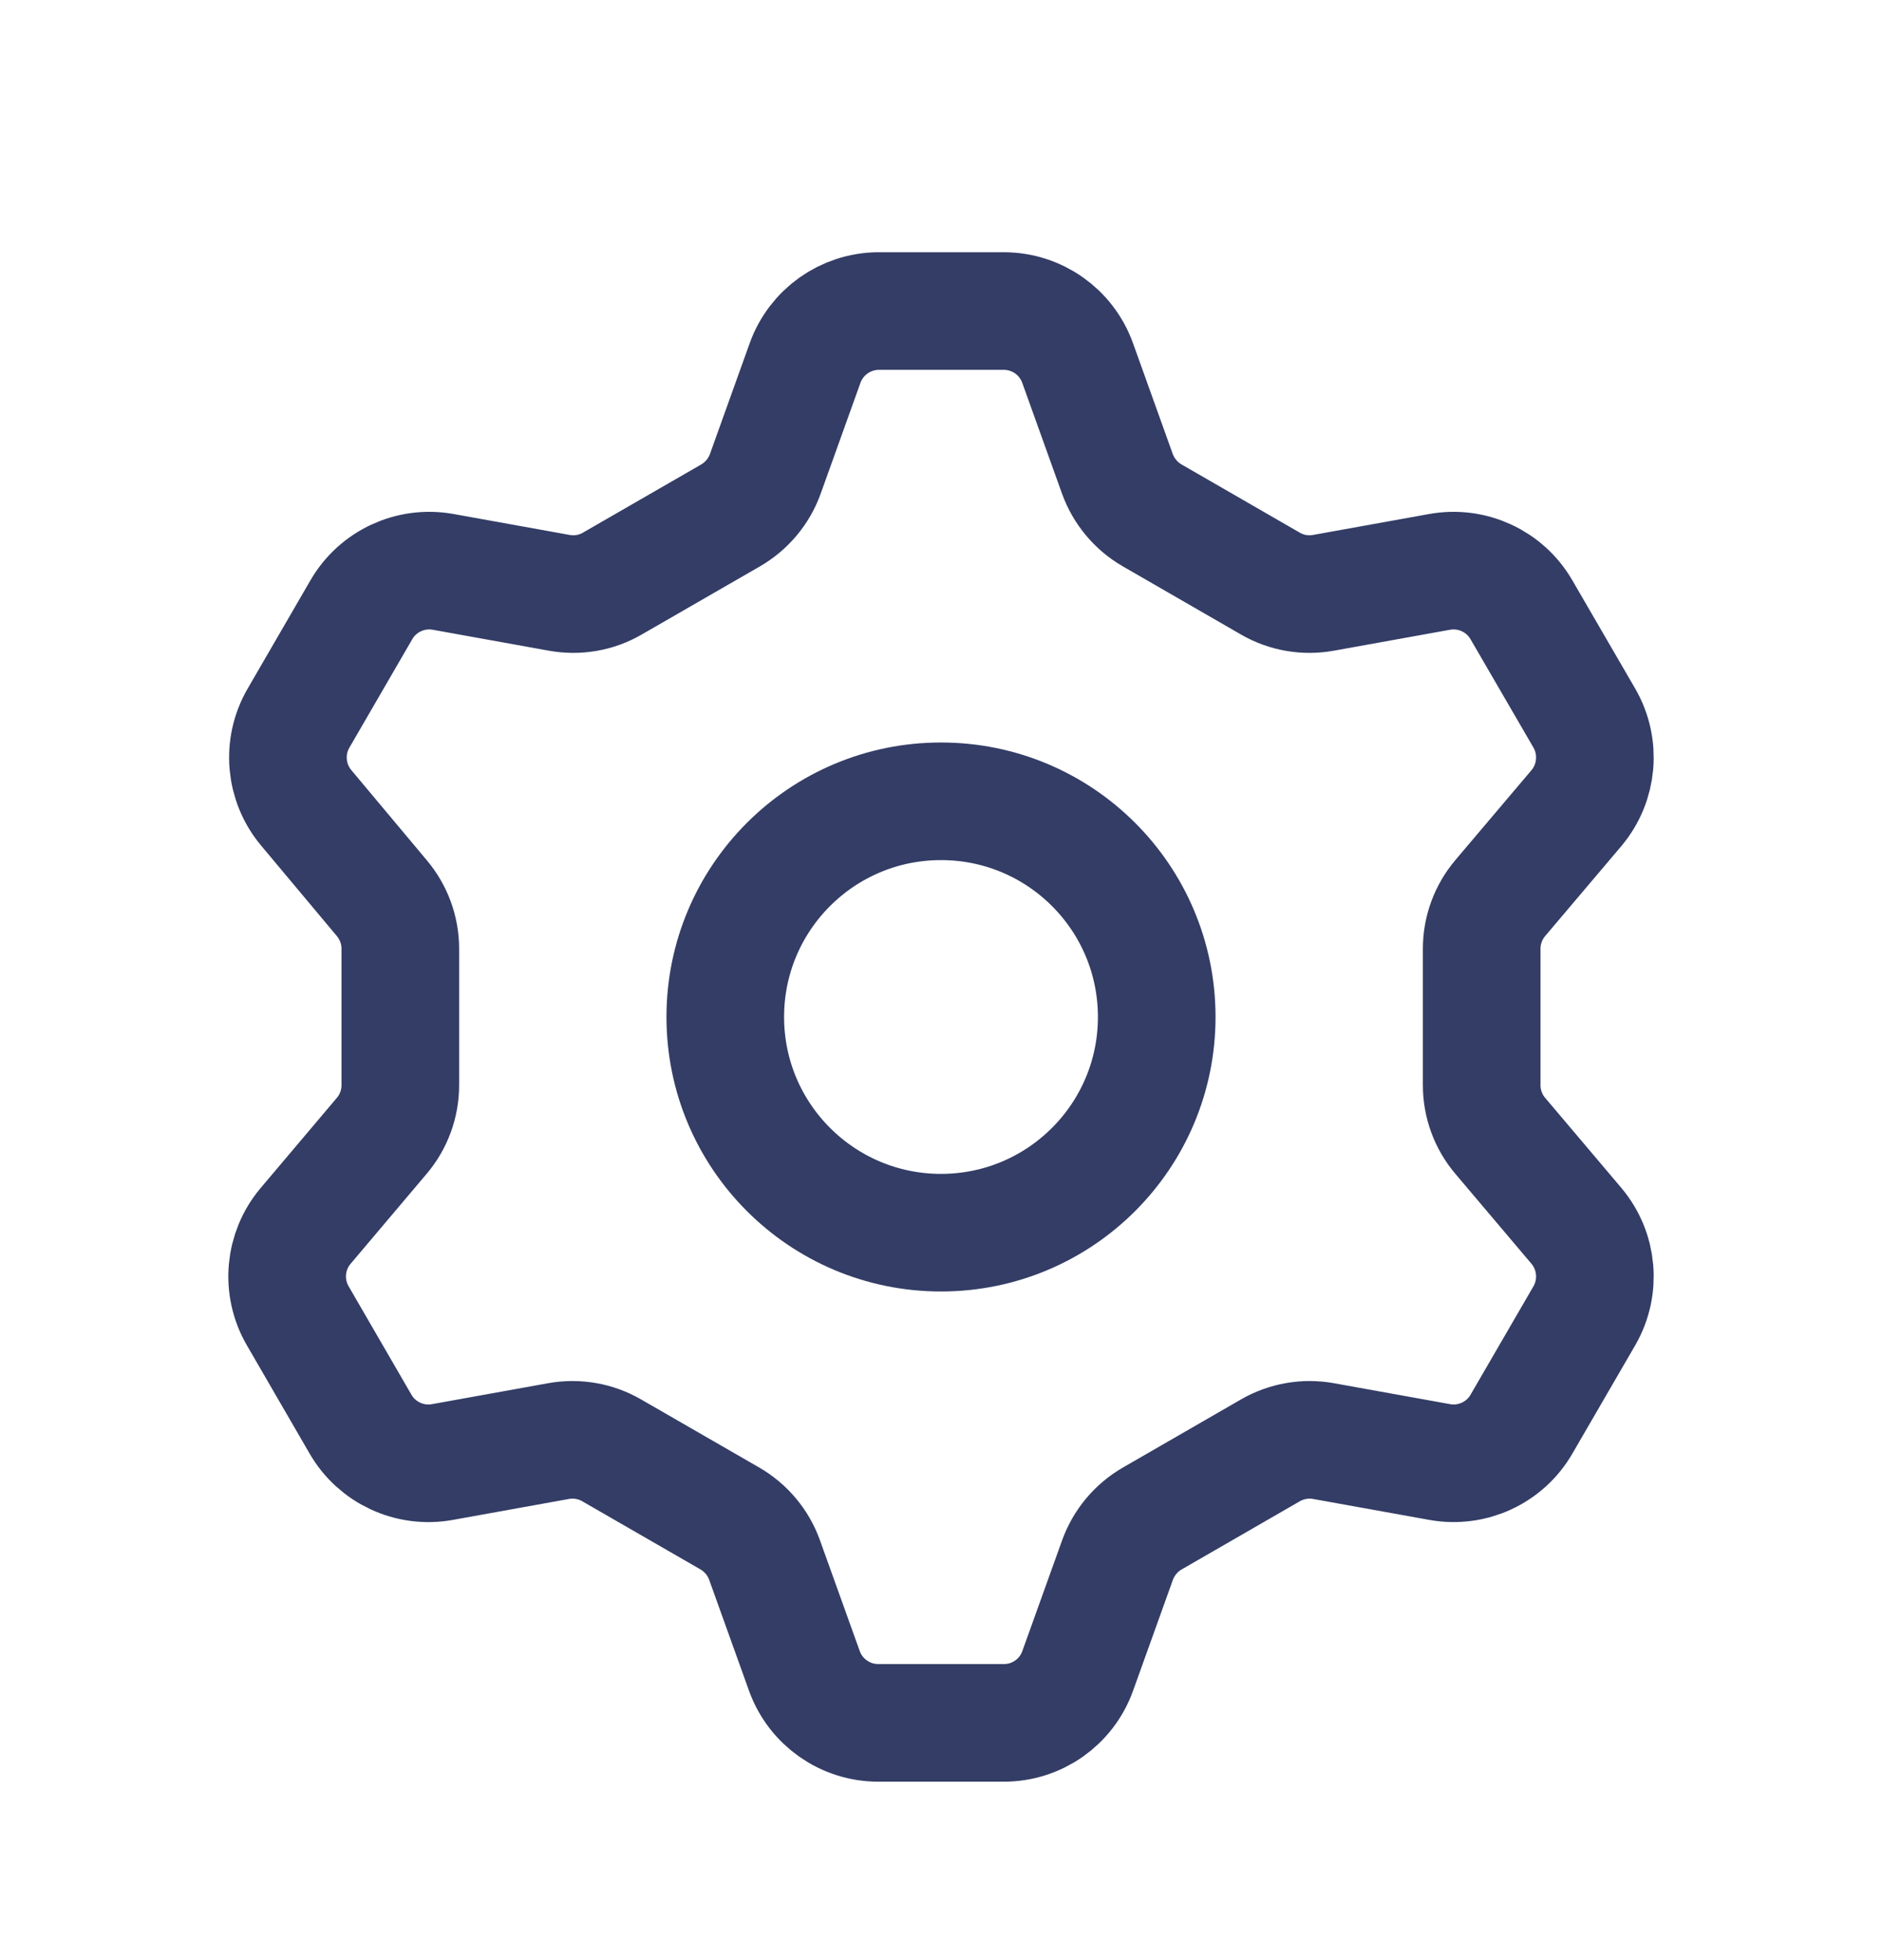 <svg width="24" height="25" viewBox="0 0 24 25" fill="none" xmlns="http://www.w3.org/2000/svg">
<path fill-rule="evenodd" clip-rule="evenodd" d="M12.8 3.967C13.223 3.967 13.599 4.232 13.742 4.629L14.25 6.045C14.331 6.267 14.487 6.454 14.692 6.573L16.2 7.443C16.405 7.562 16.645 7.603 16.877 7.561L18.358 7.294C18.774 7.219 19.192 7.413 19.403 7.779L20.204 9.159C20.415 9.524 20.375 9.983 20.104 10.306L19.132 11.454C18.979 11.635 18.895 11.864 18.895 12.1V13.841C18.895 14.078 18.979 14.307 19.132 14.487L20.104 15.636C20.375 15.959 20.415 16.417 20.204 16.782L19.403 18.163C19.192 18.529 18.774 18.722 18.359 18.647L16.878 18.38C16.646 18.338 16.406 18.38 16.201 18.498L14.693 19.368C14.488 19.487 14.332 19.674 14.251 19.897L13.743 21.312C13.6 21.71 13.223 21.975 12.8 21.974H11.2C10.778 21.974 10.401 21.709 10.258 21.312L9.75 19.897C9.67 19.674 9.513 19.487 9.309 19.368L7.8 18.498C7.596 18.38 7.356 18.338 7.123 18.38L5.643 18.647C5.227 18.723 4.808 18.529 4.597 18.163L3.797 16.782C3.585 16.417 3.625 15.959 3.897 15.636L4.868 14.487C5.021 14.307 5.105 14.078 5.105 13.841V12.1C5.105 11.864 5.021 11.635 4.868 11.454L3.907 10.306C3.635 9.983 3.595 9.524 3.807 9.159L4.607 7.779C4.818 7.413 5.236 7.219 5.652 7.294L7.132 7.561C7.365 7.603 7.605 7.562 7.809 7.443L9.318 6.573C9.522 6.454 9.679 6.267 9.759 6.045L10.267 4.629C10.409 4.235 10.781 3.971 11.2 3.967H12.8Z" stroke="#333D66" stroke-width="1.5" stroke-linecap="round" stroke-linejoin="round"/>
<path fill-rule="evenodd" clip-rule="evenodd" d="M12 15.722C13.52 15.722 14.751 14.49 14.751 12.971C14.751 11.451 13.52 10.22 12 10.22C10.481 10.22 9.249 11.451 9.249 12.971C9.249 14.49 10.481 15.722 12 15.722Z" stroke="#333D66" stroke-width="1.5" stroke-linecap="round" stroke-linejoin="round"/>
</svg>
